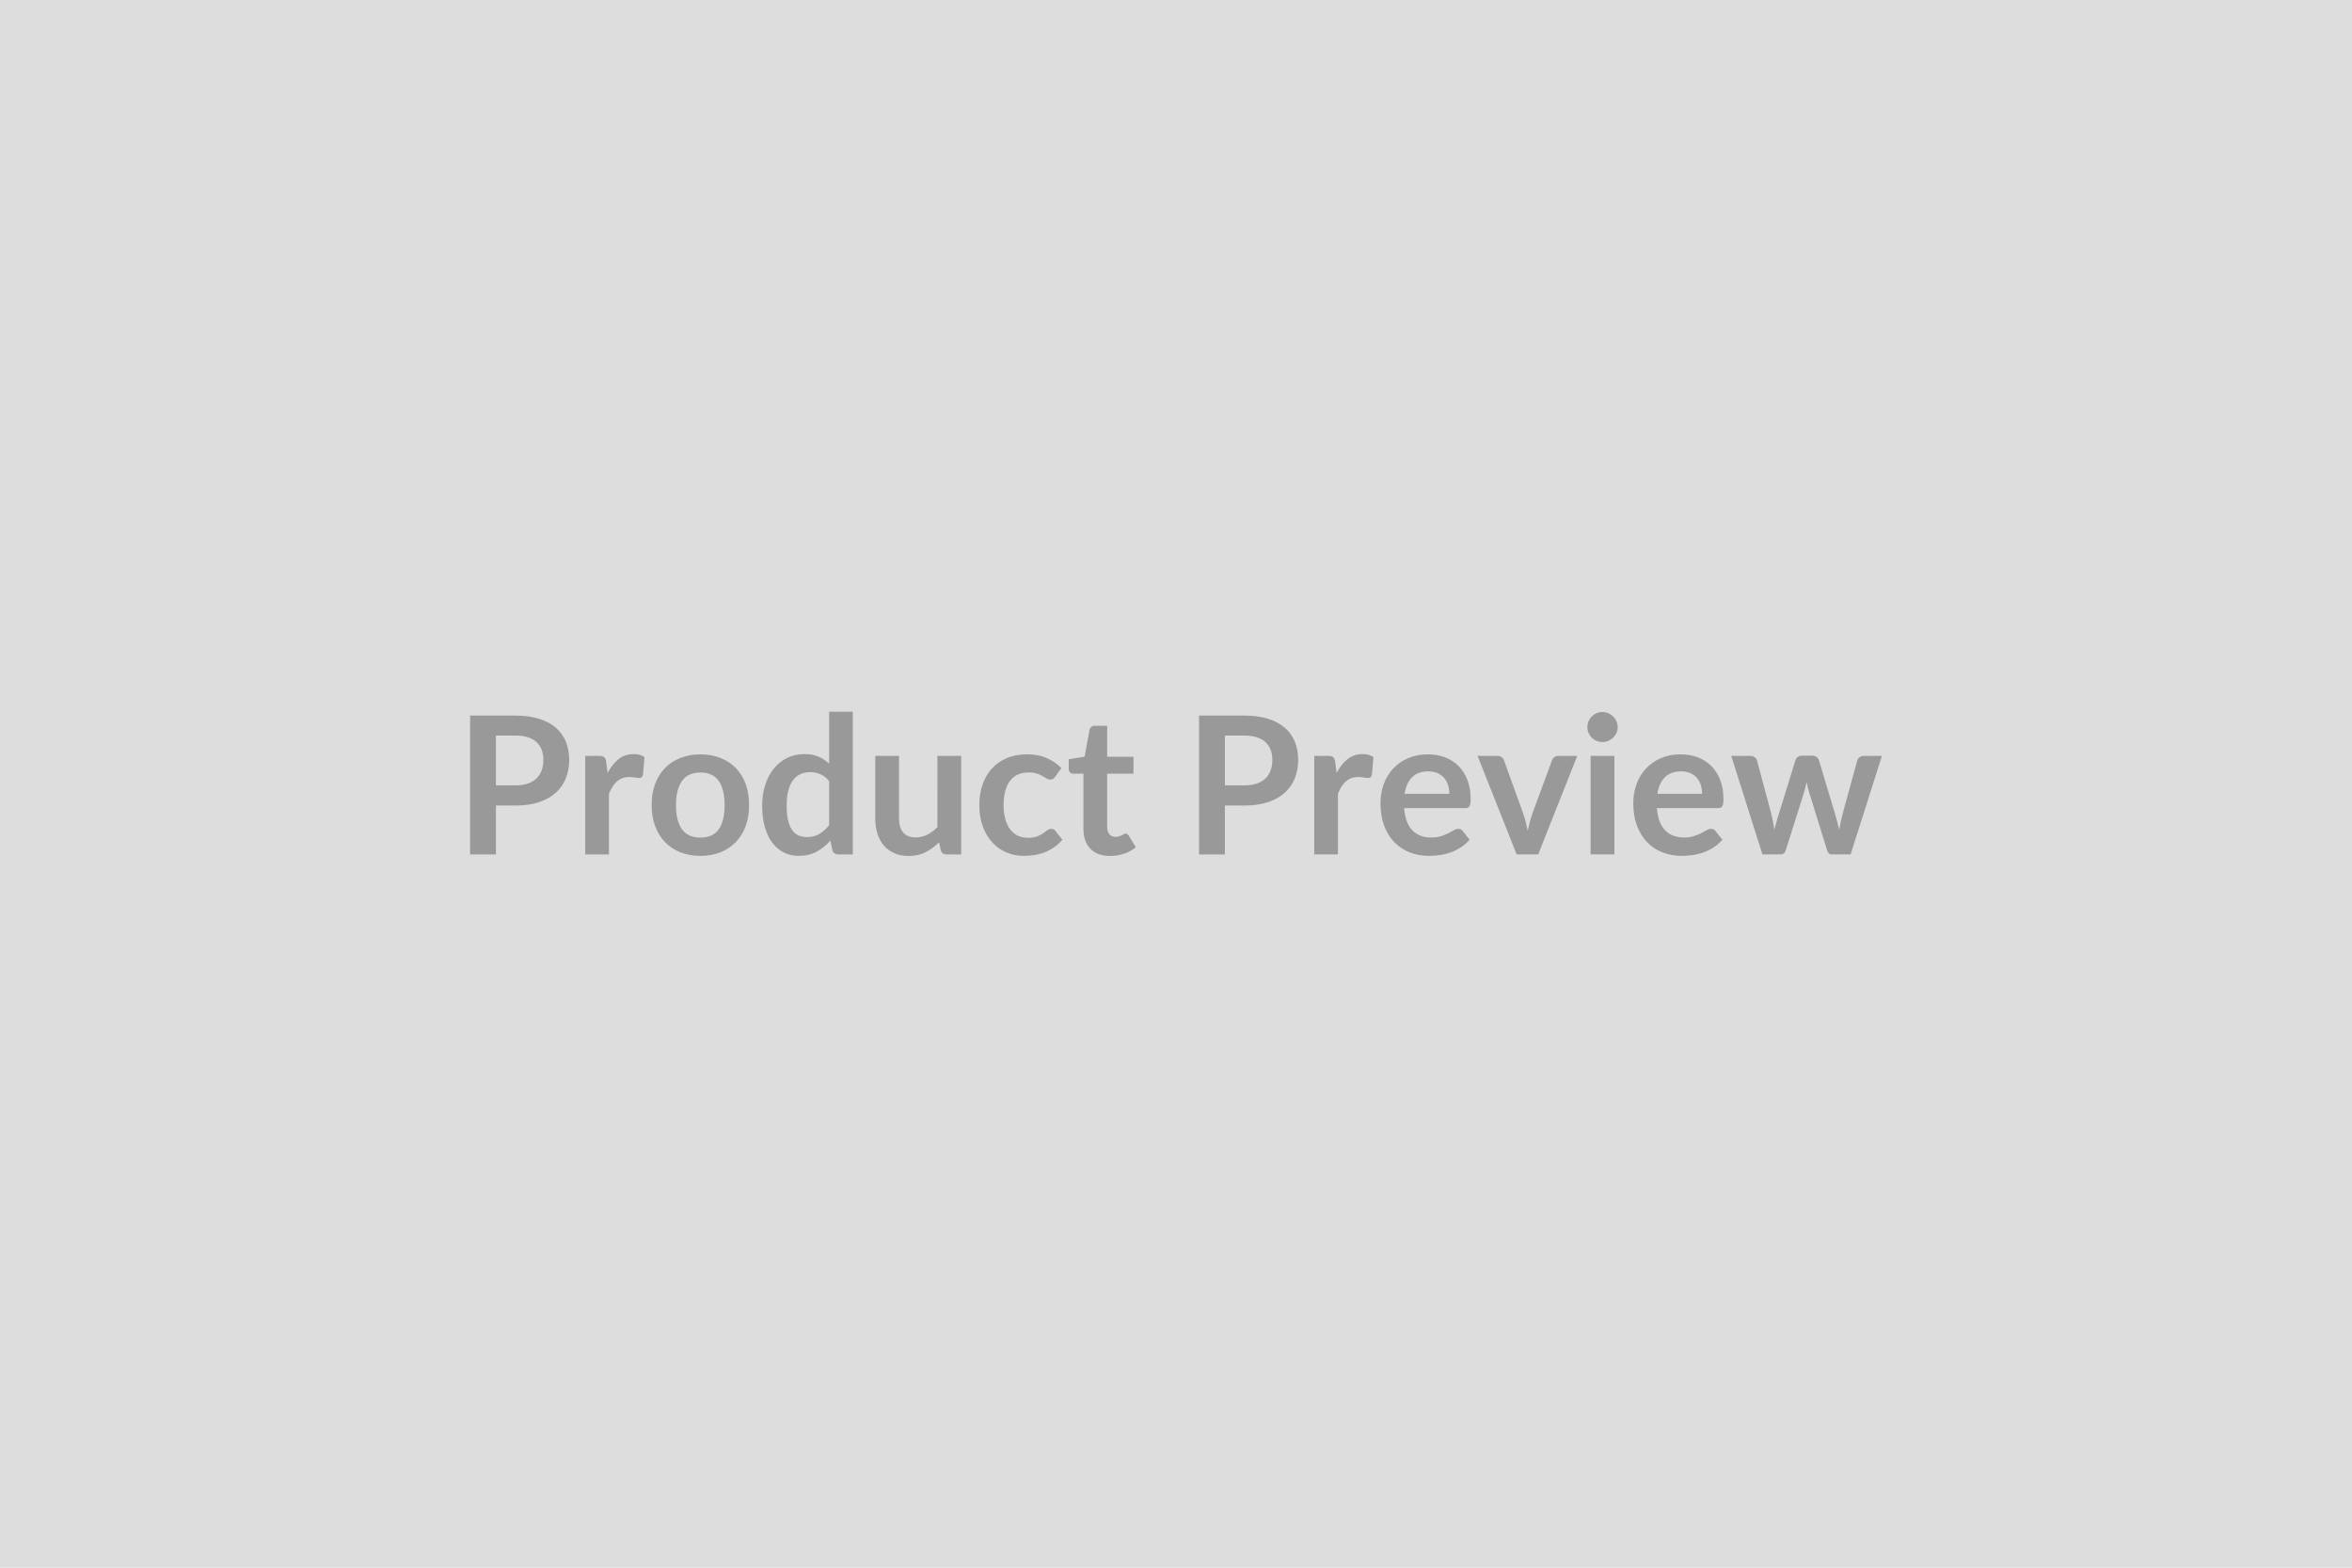 <svg xmlns="http://www.w3.org/2000/svg" width="600" height="400" viewBox="0 0 600 400"><rect width="100%" height="100%" fill="#DDDDDD"/><path fill="#999999" d="M126.515 200.39h4.92q1.81 0 3.16-.45t2.24-1.3q.9-.84 1.34-2.06.44-1.21.44-2.7 0-1.42-.44-2.58-.44-1.15-1.32-1.96-.89-.8-2.23-1.23-1.35-.43-3.19-.43h-4.92zm-6.59-17.81h11.51q3.55 0 6.15.84 2.6.83 4.29 2.32 1.69 1.5 2.51 3.58t.82 4.56q0 2.57-.86 4.71-.85 2.15-2.57 3.69-1.71 1.54-4.3 2.4-2.58.86-6.04.86h-4.92v12.47h-6.59zm34.71 11.81.37 2.84q1.18-2.25 2.79-3.54 1.62-1.28 3.83-1.28 1.74 0 2.79.76l-.39 4.53q-.13.44-.36.62-.23.19-.62.19-.37 0-1.09-.12-.73-.13-1.41-.13-1.01 0-1.79.3-.78.29-1.41.84-.62.55-1.1 1.34-.48.78-.9 1.79v15.48h-6.05v-25.14h3.55q.94 0 1.3.33.37.33.49 1.19m24.06-1.91q2.8 0 5.09.91 2.29.9 3.92 2.57t2.51 4.07.88 5.36q0 2.99-.88 5.39t-2.51 4.09-3.92 2.6-5.09.91q-2.82 0-5.12-.91t-3.93-2.6-2.52-4.09q-.9-2.4-.9-5.39 0-2.96.9-5.36.89-2.4 2.52-4.07t3.93-2.57q2.3-.91 5.12-.91m0 21.24q3.14 0 4.64-2.1 1.51-2.11 1.51-6.18t-1.51-6.2q-1.5-2.13-4.64-2.13-3.18 0-4.71 2.15-1.54 2.14-1.54 6.18t1.54 6.16q1.53 2.12 4.71 2.12m32.81-3.16v-11.27q-1.03-1.25-2.24-1.76-1.22-.52-2.61-.52-1.38 0-2.48.52-1.1.51-1.88 1.55-.79 1.04-1.2 2.65-.42 1.6-.42 3.78 0 2.21.35 3.74.36 1.53 1.02 2.5t1.62 1.4q.95.43 2.13.43 1.89 0 3.21-.79 1.32-.78 2.5-2.23m0-28.96h6.05v36.41h-3.7q-1.2 0-1.52-1.1l-.51-2.43q-1.52 1.74-3.5 2.82-1.97 1.08-4.59 1.08-2.06 0-3.77-.86-1.72-.86-2.95-2.49-1.24-1.63-1.92-4.03-.67-2.4-.67-5.49 0-2.79.76-5.19t2.18-4.16q1.42-1.77 3.41-2.76 1.98-.99 4.46-.99 2.1 0 3.6.66 1.49.66 2.67 1.79zm27.63 11.27h6.06v25.14h-3.7q-1.2 0-1.52-1.1l-.42-2.01q-1.54 1.57-3.41 2.53-1.86.97-4.38.97-2.06 0-3.64-.7-1.58-.69-2.66-1.97-1.08-1.27-1.63-3.02-.55-1.76-.55-3.86v-15.98h6.05v15.98q0 2.3 1.07 3.56t3.2 1.26q1.56 0 2.94-.69 1.37-.7 2.59-1.93zm31.63 3.11-1.59 2.21q-.27.34-.53.54-.25.19-.74.19-.47 0-.91-.28t-1.05-.63q-.62-.36-1.46-.64-.85-.28-2.1-.28-1.59 0-2.79.57-1.2.58-2 1.66-.79 1.07-1.18 2.61-.4 1.53-.4 3.46 0 2.01.43 3.58t1.24 2.63q.81 1.07 1.96 1.62t2.6.55q1.44 0 2.34-.35.89-.36 1.5-.79.62-.43 1.07-.78.45-.36 1.02-.36.73 0 1.1.57l1.74 2.2q-1.01 1.18-2.18 1.97-1.18.8-2.44 1.28t-2.6.67q-1.33.2-2.66.2-2.32 0-4.38-.87t-3.6-2.54q-1.55-1.66-2.44-4.08-.89-2.41-.89-5.5 0-2.77.79-5.13.8-2.36 2.34-4.09 1.55-1.73 3.82-2.71 2.28-.98 5.25-.98 2.81 0 4.93.91 2.12.9 3.81 2.59m12.4 22.42q-3.28 0-5.03-1.85-1.76-1.85-1.76-5.11v-14.03h-2.57q-.49 0-.83-.32t-.34-.96v-2.4l4.04-.66 1.27-6.86q.12-.49.47-.76.34-.27.88-.27h3.14v7.91h6.71v4.32h-6.71v13.62q0 1.17.57 1.83.58.67 1.58.67.56 0 .94-.14.38-.13.67-.28.28-.15.5-.28.22-.14.44-.14.27 0 .44.14.17.13.37.4l1.81 2.94q-1.32 1.11-3.04 1.67-1.71.56-3.55.56m29.3-18.01h4.93q1.81 0 3.16-.45 1.34-.45 2.24-1.3.89-.84 1.33-2.06.45-1.21.45-2.7 0-1.42-.45-2.58-.44-1.15-1.32-1.96-.88-.8-2.23-1.23t-3.18-.43h-4.93zm-6.59-17.81h11.52q3.55 0 6.15.84 2.59.83 4.28 2.32 1.69 1.5 2.51 3.58.83 2.08.83 4.56 0 2.57-.86 4.71-.86 2.15-2.57 3.69-1.72 1.54-4.3 2.4-2.59.86-6.04.86h-4.93v12.47h-6.59zm34.72 11.81.37 2.84q1.17-2.25 2.79-3.54 1.62-1.28 3.82-1.28 1.74 0 2.79.76l-.39 4.53q-.12.44-.35.62-.24.19-.63.19-.37 0-1.09-.12-.72-.13-1.41-.13-1 0-1.79.3-.78.29-1.4.84-.63.55-1.11 1.34-.47.78-.89 1.79v15.48h-6.05v-25.14h3.55q.93 0 1.3.33t.49 1.19m17.71 8.16h11.42q0-1.18-.33-2.22t-.99-1.82q-.67-.79-1.68-1.24-1.02-.45-2.37-.45-2.62 0-4.13 1.49-1.5 1.5-1.92 4.24m15.44 3.65h-15.56q.15 1.94.69 3.35.53 1.4 1.42 2.32.88.92 2.09 1.37 1.21.46 2.68.46t2.54-.35q1.07-.34 1.86-.75.8-.42 1.4-.76.6-.35 1.16-.35.76 0 1.13.57l1.74 2.2q-1.01 1.18-2.26 1.97-1.25.8-2.61 1.28-1.35.48-2.76.67-1.41.2-2.74.2-2.62 0-4.87-.87t-3.92-2.57q-1.67-1.71-2.62-4.22-.96-2.51-.96-5.82 0-2.57.84-4.84.83-2.26 2.38-3.94 1.56-1.68 3.8-2.66t5.06-.98q2.38 0 4.39.76t3.45 2.22q1.45 1.46 2.27 3.57.82 2.12.82 4.84 0 1.38-.3 1.85-.29.48-1.12.48m23.84-13.33h4.77l-9.97 25.14h-5.49l-9.97-25.14h5q.69 0 1.14.32t.6.81l4.85 13.43q.39 1.17.69 2.3.29 1.13.51 2.25.25-1.12.54-2.25t.71-2.3l4.95-13.43q.17-.49.61-.81t1.06-.32m8.18 0h6.07v25.14h-6.07zm6.91-7.32q0 .78-.32 1.47-.32.68-.85 1.2-.52.51-1.23.82-.71.3-1.52.3-.79 0-1.49-.3-.69-.31-1.21-.82-.51-.52-.82-1.2-.3-.69-.3-1.47 0-.81.3-1.52.31-.71.82-1.23.52-.51 1.21-.82.7-.3 1.49-.3.81 0 1.52.3.71.31 1.23.82.53.52.85 1.23t.32 1.52m10.12 17h11.41q0-1.18-.33-2.22t-.99-1.82q-.66-.79-1.68-1.24t-2.36-.45q-2.62 0-4.13 1.49-1.51 1.5-1.92 4.24m15.43 3.65h-15.56q.15 1.94.69 3.35.54 1.4 1.42 2.32t2.09 1.37q1.22.46 2.69.46t2.53-.35q1.07-.34 1.87-.75.79-.42 1.39-.76.6-.35 1.17-.35.76 0 1.12.57l1.74 2.2q-1 1.18-2.25 1.97-1.25.8-2.61 1.28t-2.77.67q-1.41.2-2.73.2-2.62 0-4.88-.87-2.25-.87-3.92-2.57-1.66-1.71-2.62-4.22-.95-2.51-.95-5.82 0-2.57.83-4.84.83-2.26 2.39-3.94 1.55-1.68 3.8-2.66 2.24-.98 5.05-.98 2.38 0 4.39.76t3.45 2.22q1.45 1.46 2.27 3.57.82 2.12.82 4.84 0 1.38-.29 1.85-.3.48-1.13.48m37.24-13.33h4.61l-7.99 25.14h-4.85q-.83 0-1.15-1.08l-4.51-14.53q-.22-.73-.41-1.45-.18-.73-.3-1.46-.15.73-.33 1.48-.19.75-.41 1.48l-4.58 14.48q-.29 1.08-1.3 1.08h-4.65l-7.96-25.14h4.82q.66 0 1.13.32t.61.81l3.6 13.43q.27 1.1.48 2.15.21 1.06.36 2.11.27-1.05.57-2.11.31-1.05.65-2.15l4.17-13.48q.14-.49.57-.81t1.04-.32h2.67q.64 0 1.09.32.46.32.6.81l4.05 13.48q.32 1.1.6 2.16.28 1.07.55 2.12.32-2.08.91-4.28l3.69-13.43q.18-.49.62-.81t1.05-.32"/></svg>